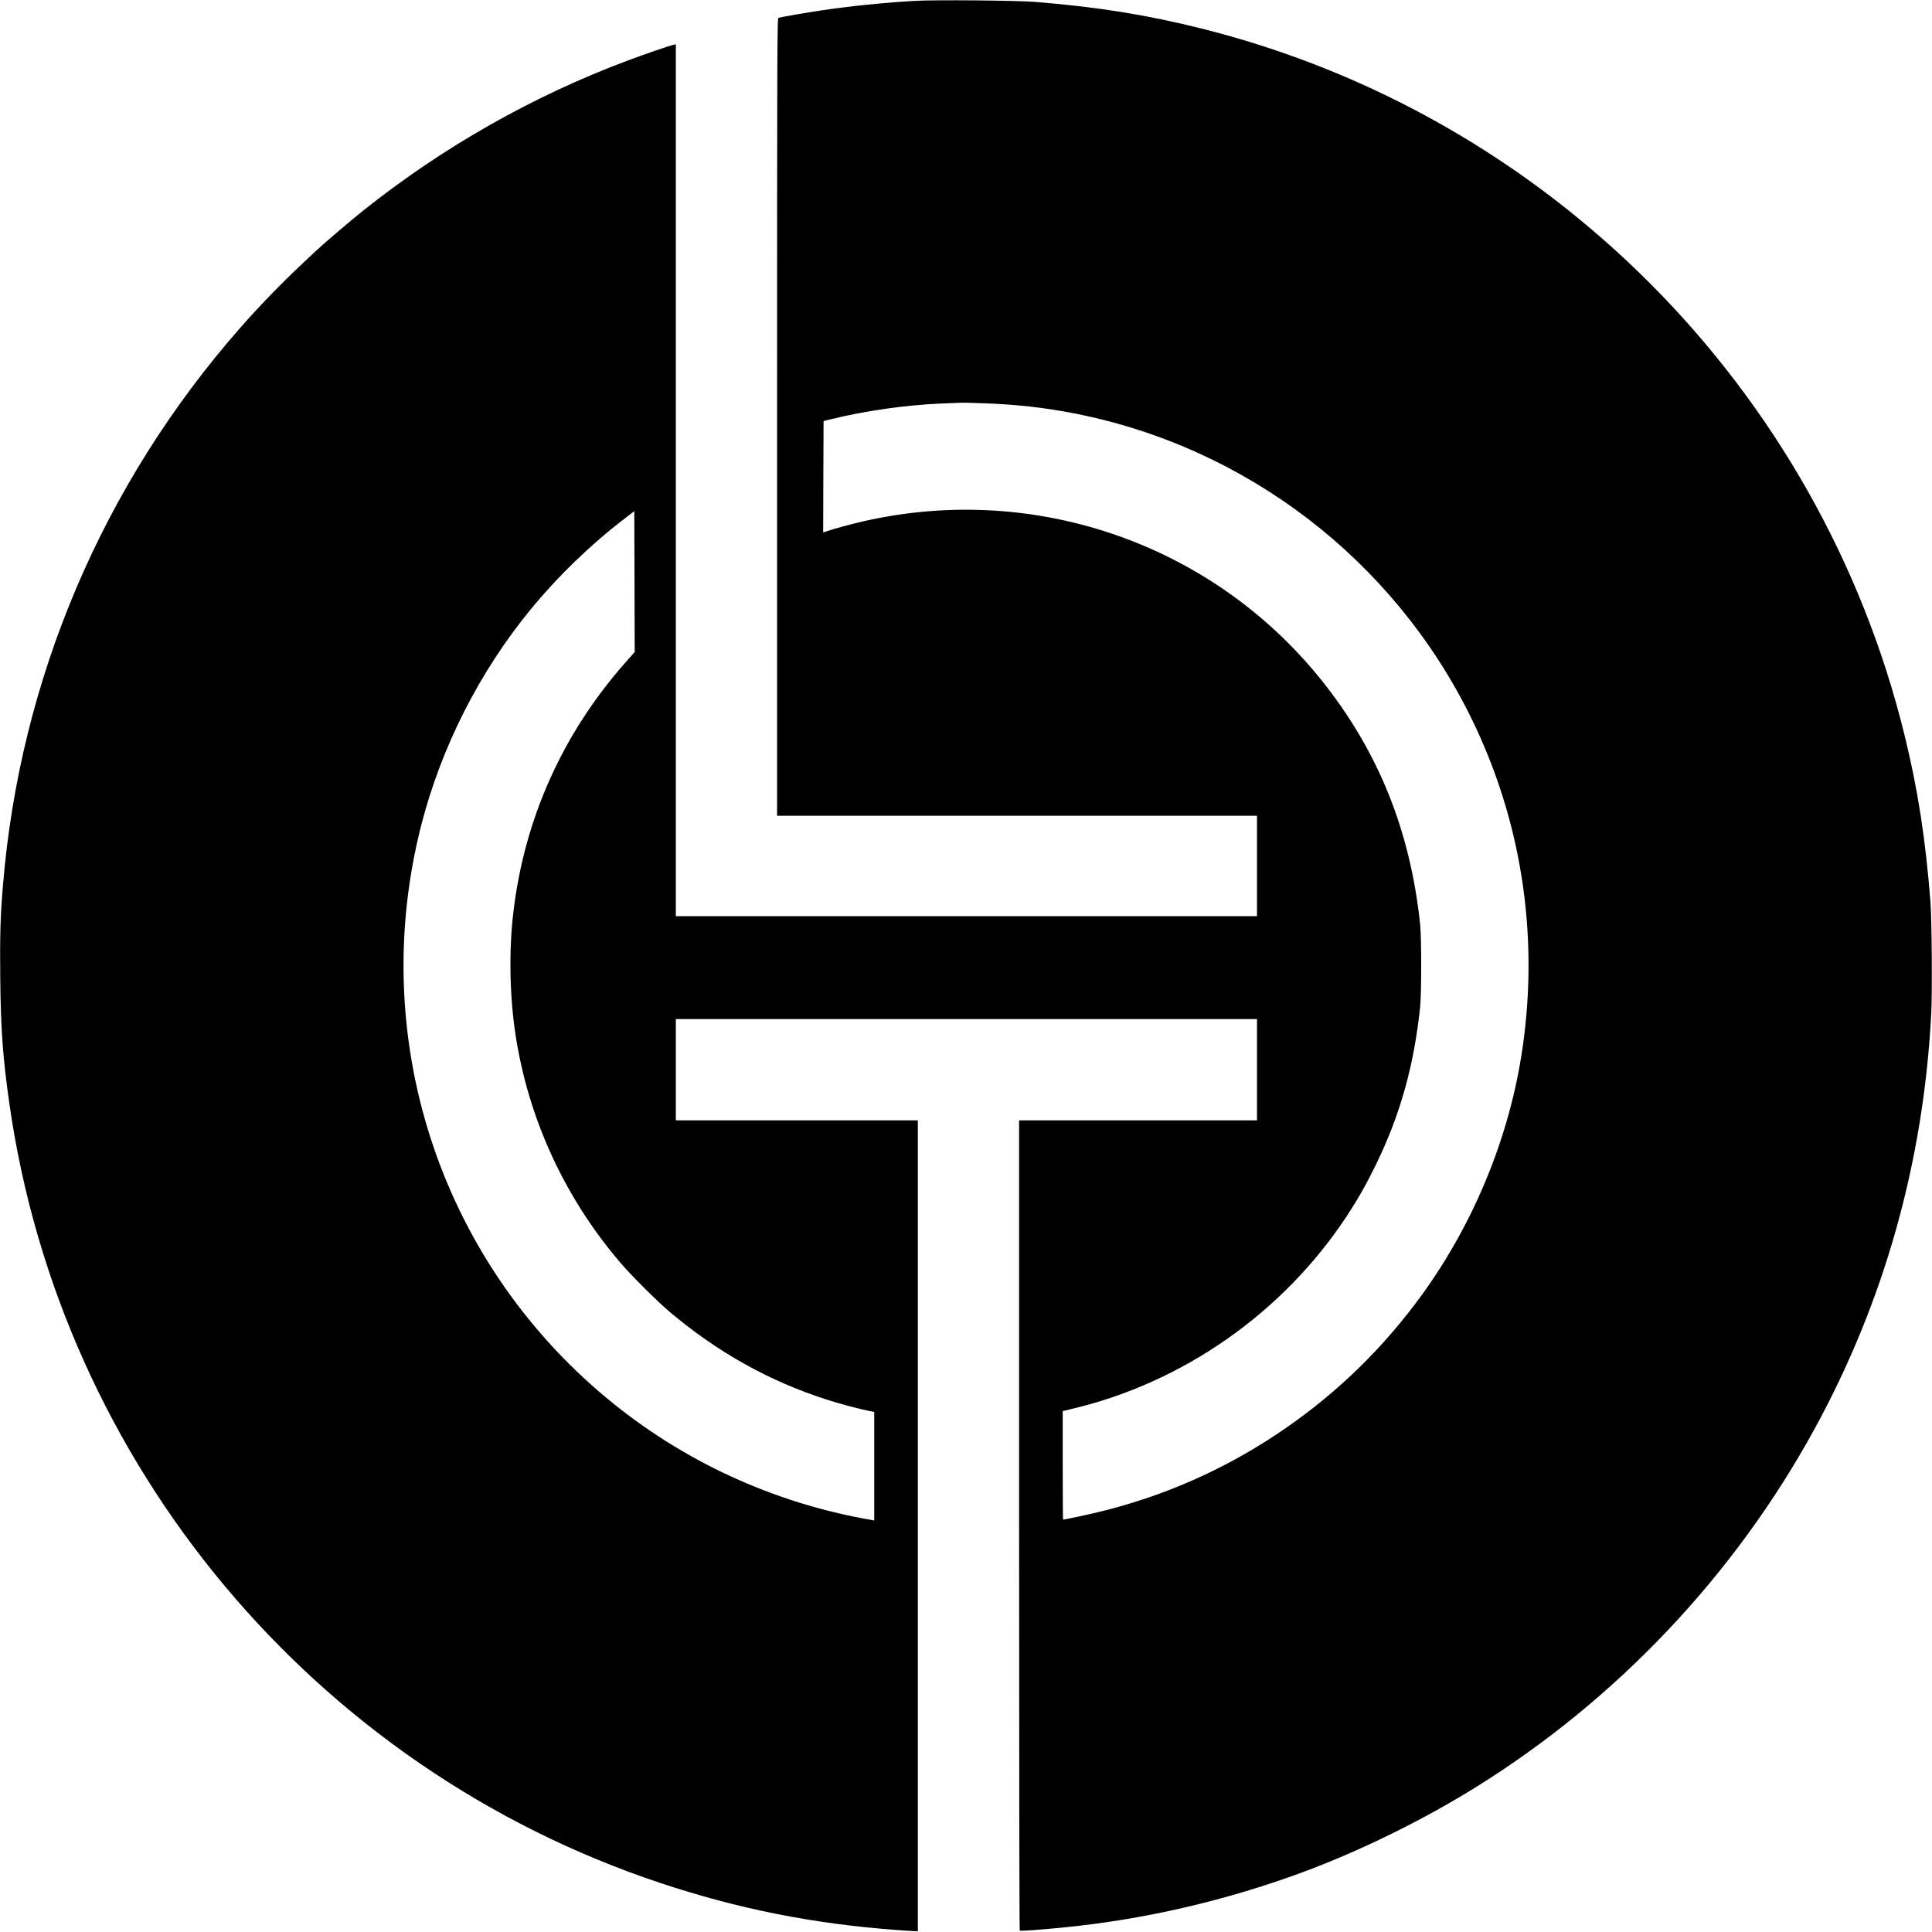 <?xml version="1.0" standalone="no"?>
<!DOCTYPE svg PUBLIC "-//W3C//DTD SVG 20010904//EN"
 "http://www.w3.org/TR/2001/REC-SVG-20010904/DTD/svg10.dtd">
<svg version="1.0" xmlns="http://www.w3.org/2000/svg"
 width="2347pt" height="2347pt" viewBox="0 0 2347 2347"
 preserveAspectRatio="xMidYMid meet">
<g transform="translate(0,2347) scale(0.1,-0.1)"
fill="#000000" stroke="none">
<path d="M11105 23459 c-364 -21 -791 -65 -1125 -115 -172 -25 -492 -81 -522
-90 -17 -5 -18 -245 -18 -4850 l0 -4844 2915 0 2915 0 0 -610 0 -610 -3530 0
-3530 0 0 5296 0 5296 -32 -7 c-46 -10 -351 -115 -543 -187 -1161 -433 -2253
-1053 -3225 -1828 -163 -131 -460 -383 -572 -488 -372 -344 -646 -623 -923
-938 -1668 -1901 -2673 -4263 -2879 -6769 -32 -379 -38 -614 -33 -1124 6 -627
32 -979 112 -1536 627 -4382 3704 -8062 7908 -9460 943 -314 1852 -495 2862
-570 110 -8 215 -15 233 -15 l32 0 0 4925 0 4925 -1470 0 -1470 0 0 615 0 615
3530 0 3530 0 0 -615 0 -615 -1445 0 -1445 0 0 -4919 c0 -2706 3 -4922 8
-4924 10 -7 233 9 492 34 1014 97 2029 332 2995 694 681 256 1427 624 2055
1015 1712 1065 3139 2574 4108 4342 852 1553 1330 3256 1423 5060 13 262 7
1133 -10 1353 -60 768 -153 1367 -316 2030 -1033 4209 -4337 7528 -8542 8579
-658 165 -1264 262 -2008 322 -233 19 -1234 28 -1480 13z m872 -4889 c393 -15
729 -54 1089 -125 2079 -411 3857 -1775 4798 -3680 612 -1239 831 -2620 635
-4005 -158 -1115 -616 -2214 -1302 -3123 -481 -637 -1044 -1165 -1707 -1603
-643 -424 -1340 -731 -2090 -919 -138 -35 -462 -105 -486 -105 -2 0 -4 297 -4
659 l0 659 108 26 c1357 319 2576 1174 3348 2351 134 205 234 382 350 619 295
606 462 1204 536 1916 17 169 17 833 0 1000 -120 1141 -508 2104 -1197 2965
-1348 1685 -3554 2429 -5660 1910 -99 -24 -228 -60 -288 -78 l-107 -35 2 677
3 676 90 22 c412 103 928 176 1365 192 107 5 211 8 230 9 19 1 149 -3 287 -8z
m-4375 -3143 c-767 -867 -1232 -1903 -1366 -3042 -55 -464 -45 -1009 25 -1475
155 -1026 597 -1988 1280 -2785 132 -154 441 -462 590 -588 581 -491 1205
-841 1904 -1067 162 -52 407 -118 523 -140 l62 -13 0 -659 0 -659 -37 7
c-1191 206 -2299 718 -3219 1485 -2037 1697 -2905 4395 -2244 6966 243 941
706 1854 1325 2608 329 401 732 791 1139 1102 l121 93 3 -856 2 -855 -108
-122z"/>
</g>
</svg>
